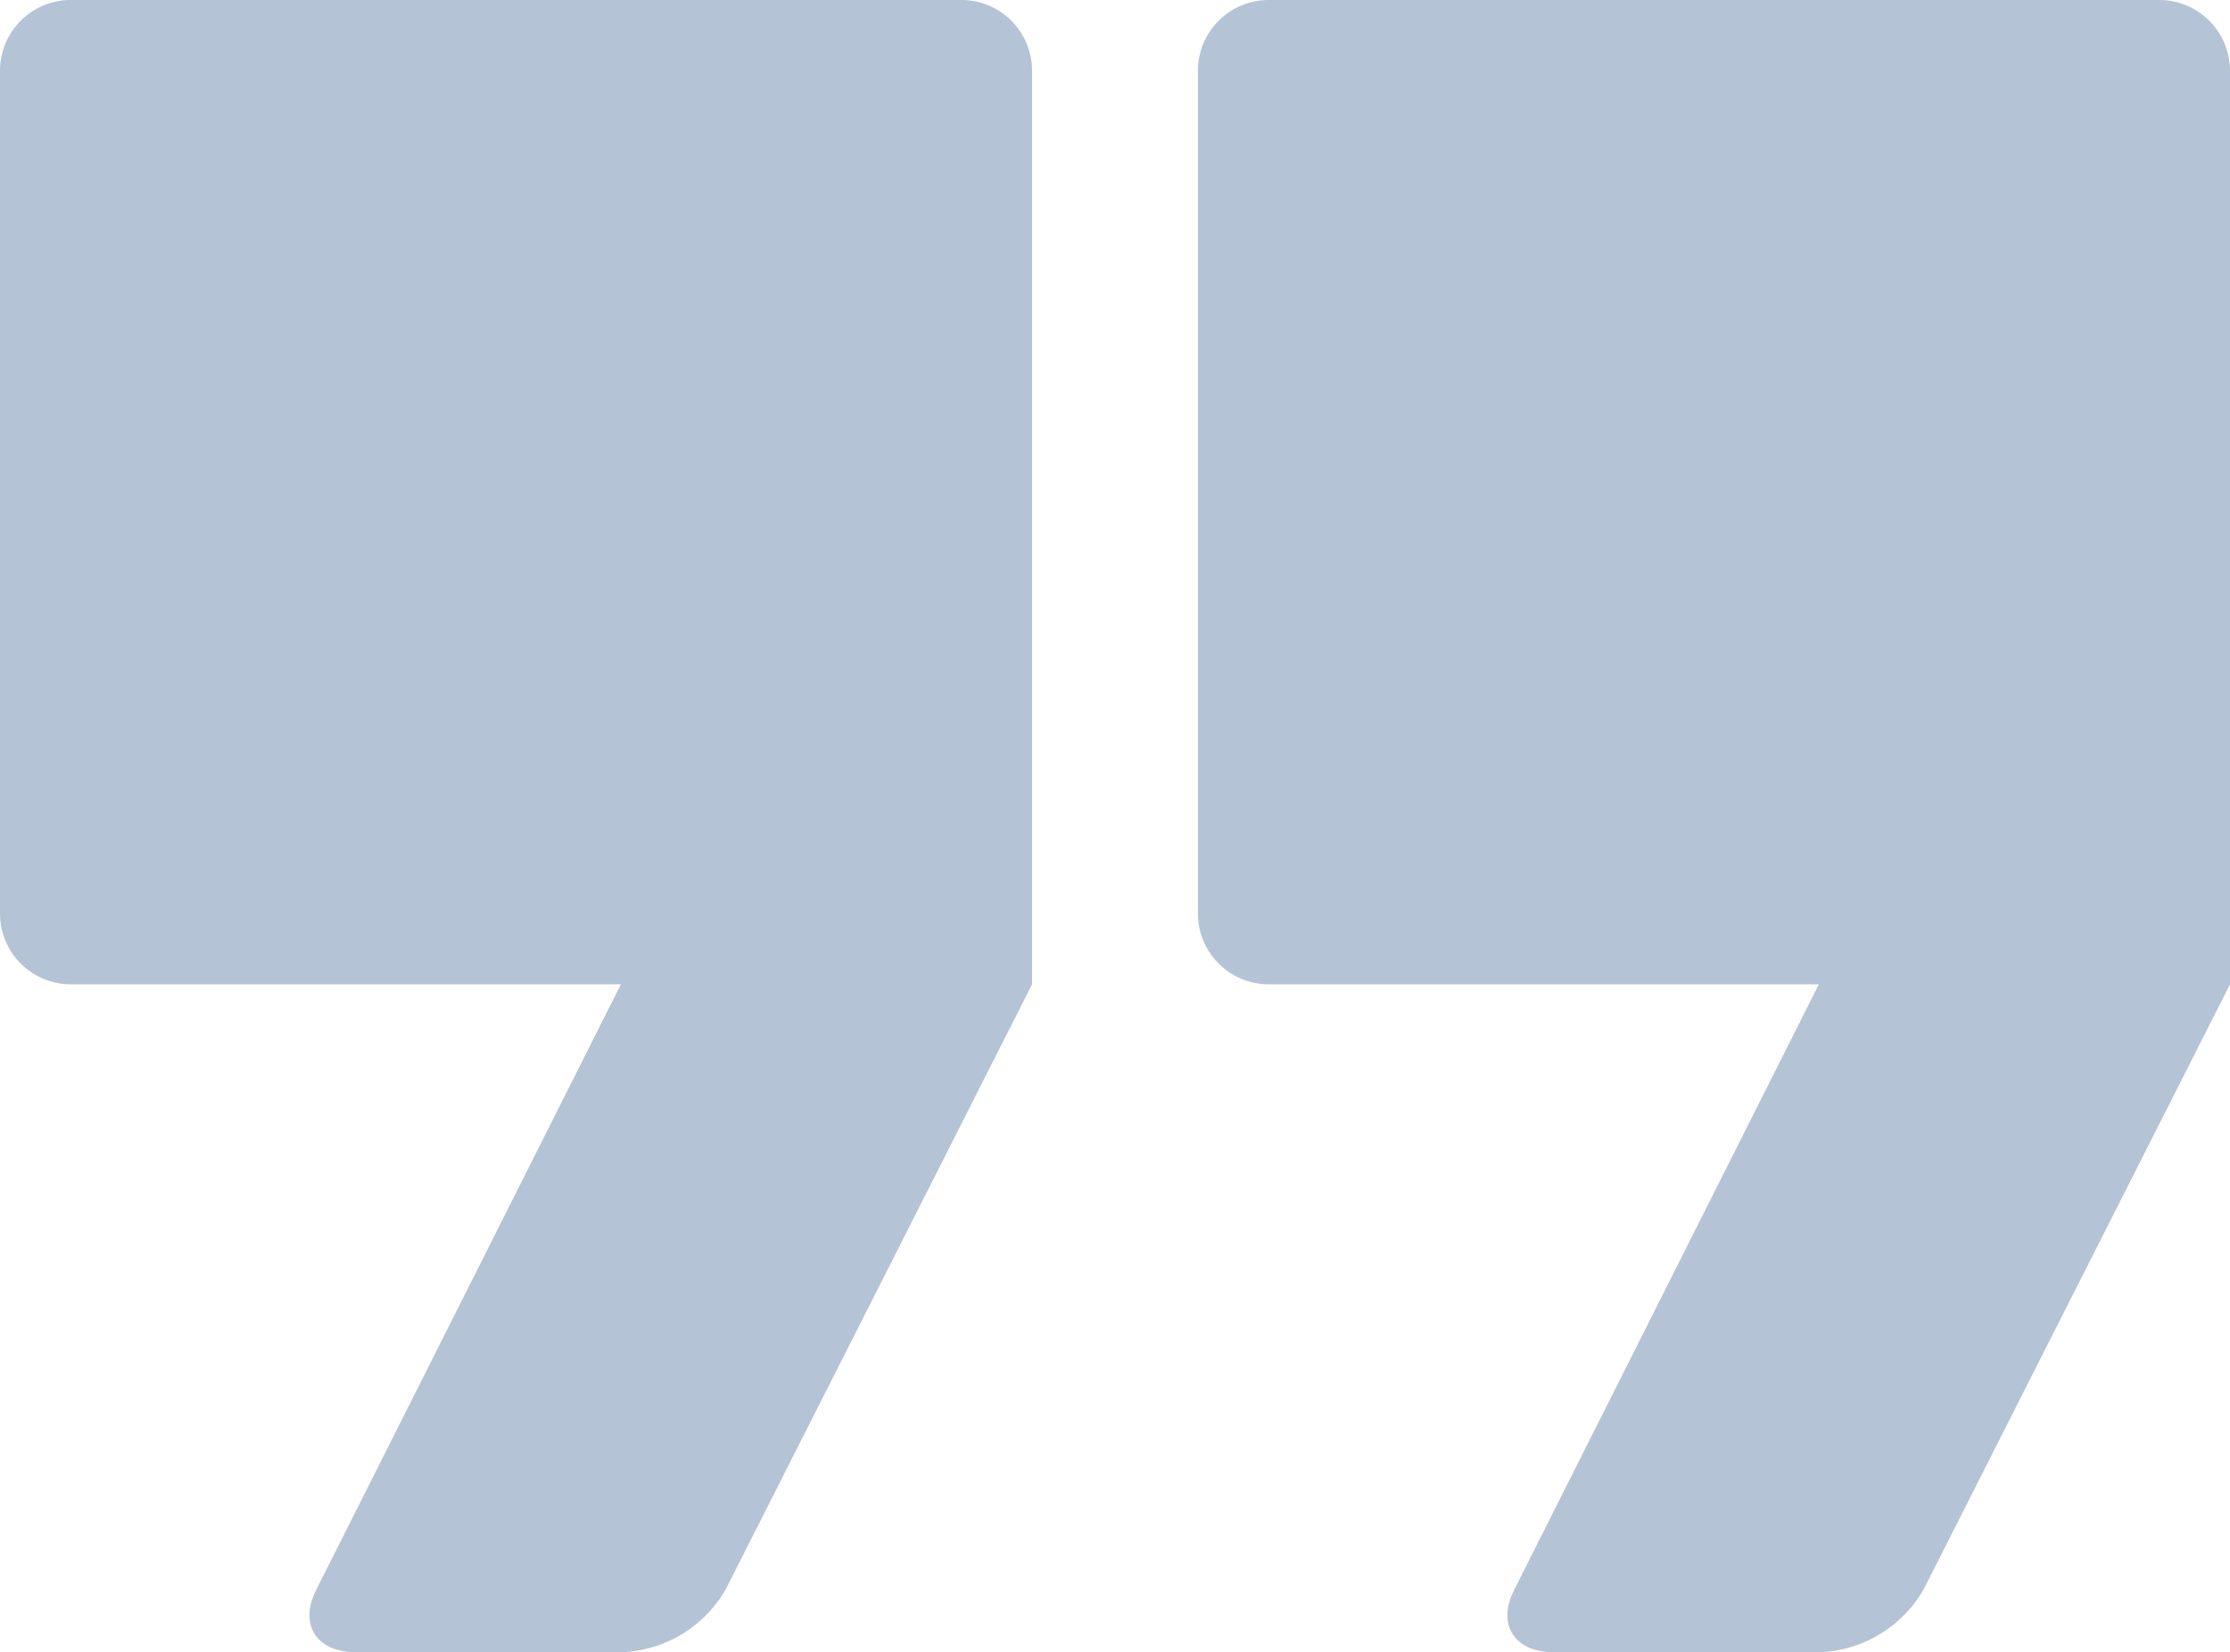 <?xml version="1.0" encoding="UTF-8"?>
<svg xmlns="http://www.w3.org/2000/svg" width="525.034" height="388.985" viewBox="0 0 525.034 388.985">
  <path id="Pfad_1104" data-name="Pfad 1104" d="M242.986,16.561V231.744l-72.136,142.47a29.535,29.535,0,0,1-24.216,14.772H83.763c-9.258,0-13.491-6.523-9.258-14.772l71.681-142.47H16.763A16.667,16.667,0,0,1,0,215.183V16.561A16.663,16.663,0,0,1,16.763,0h209.46a16.663,16.663,0,0,1,16.763,16.561" fill="#b4c3d5"></path>
  <path id="Pfad_1105" data-name="Pfad 1105" d="M242.986,16.561V231.744l-72.136,142.47a29.535,29.535,0,0,1-24.216,14.772H83.763c-9.258,0-13.491-6.523-9.258-14.772l71.681-142.47H16.763A16.667,16.667,0,0,1,0,215.183V16.561A16.663,16.663,0,0,1,16.763,0h209.46a16.663,16.663,0,0,1,16.763,16.561" transform="translate(282.047)" fill="#b4c3d5"></path>
</svg>
